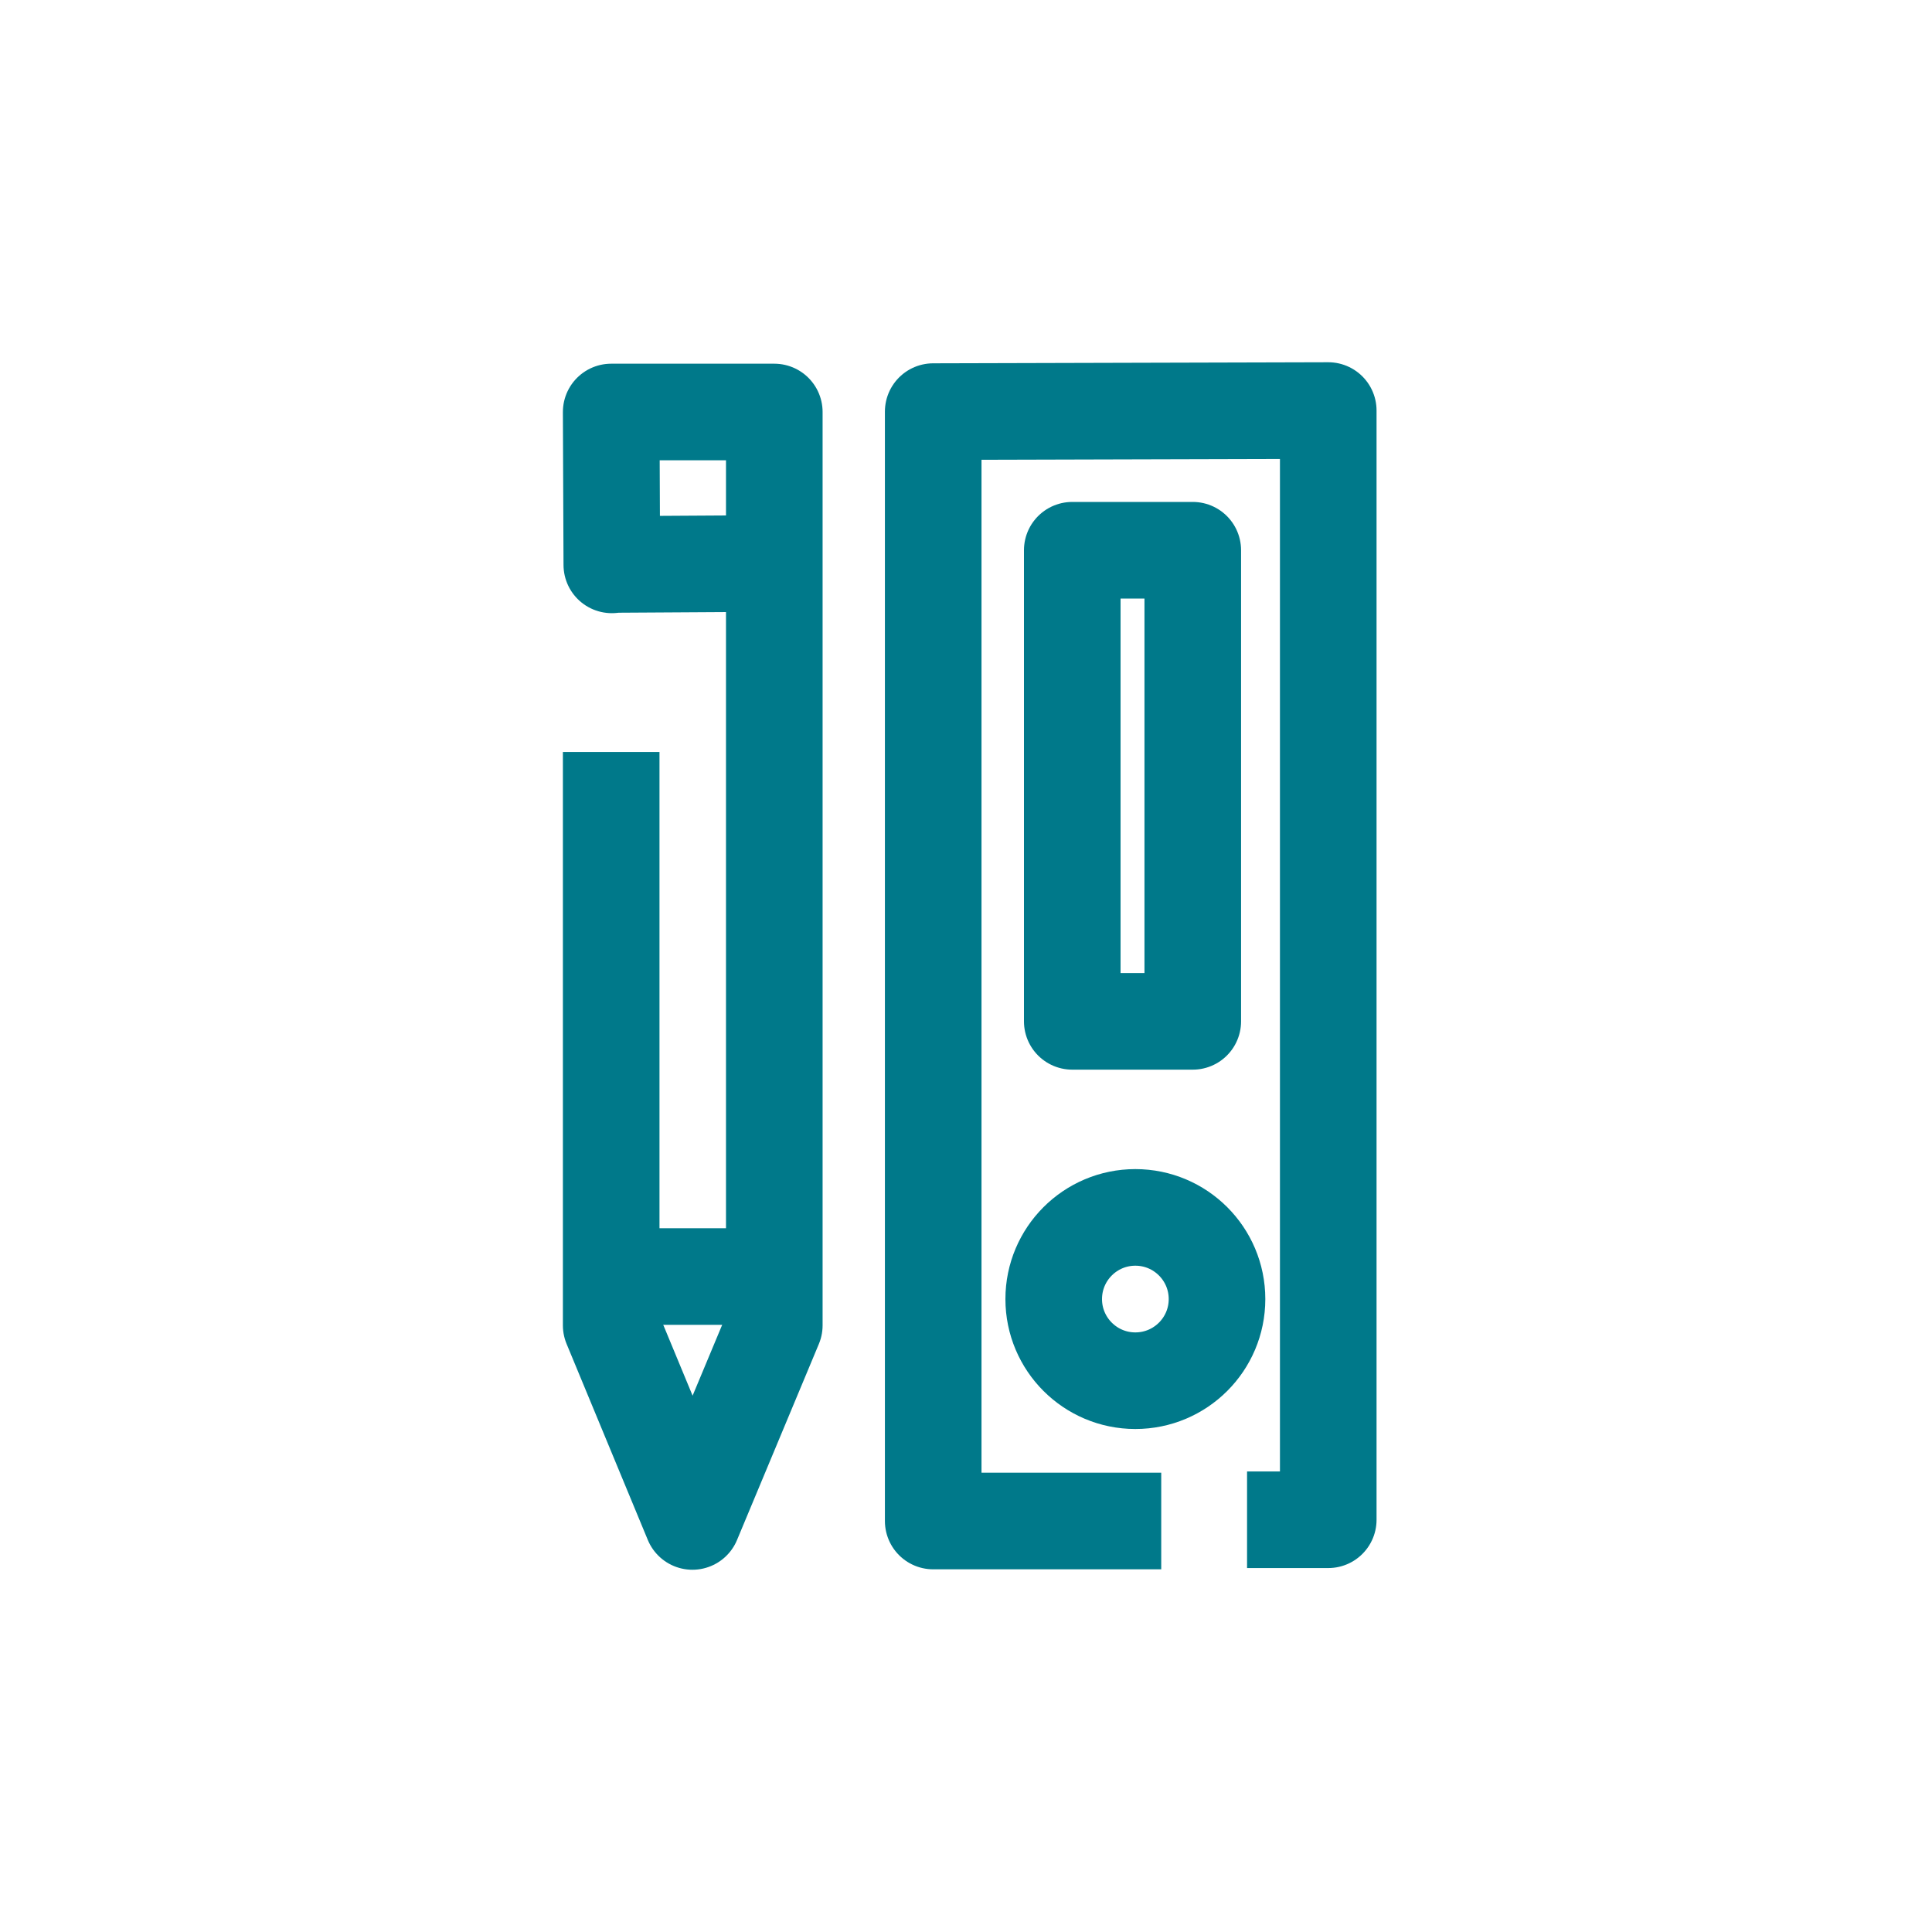 <svg width="40" height="40" viewBox="0 0 40 40" fill="none" xmlns="http://www.w3.org/2000/svg">
<path d="M12.499 26.429H16.2" stroke="#00798A" stroke-width="2" stroke-linejoin="round"/>
<path d="M16.199 11.665L12.754 11.686L12.667 11.695L12.654 8.53H16.031V27.44L14.336 31.5L12.654 27.44V15.569" stroke="#00798A" stroke-width="2" stroke-linejoin="round"/>
<path d="M25.819 31.465H27.5V8.5L19.321 8.522V31.491H24.042" stroke="#00798A" stroke-width="2" stroke-linejoin="round"/>
<path d="M23.506 28.586C24.44 28.586 25.197 27.829 25.197 26.896C25.197 25.962 24.44 25.205 23.506 25.205C22.573 25.205 21.816 25.962 21.816 26.896C21.816 27.829 22.573 28.586 23.506 28.586Z" stroke="#00798A" stroke-width="2" stroke-linejoin="round"/>
<path d="M22.2 11.392V21.146H24.695V11.392H22.2Z" stroke="#00798A" stroke-width="2" stroke-linejoin="round"/>
</svg>
